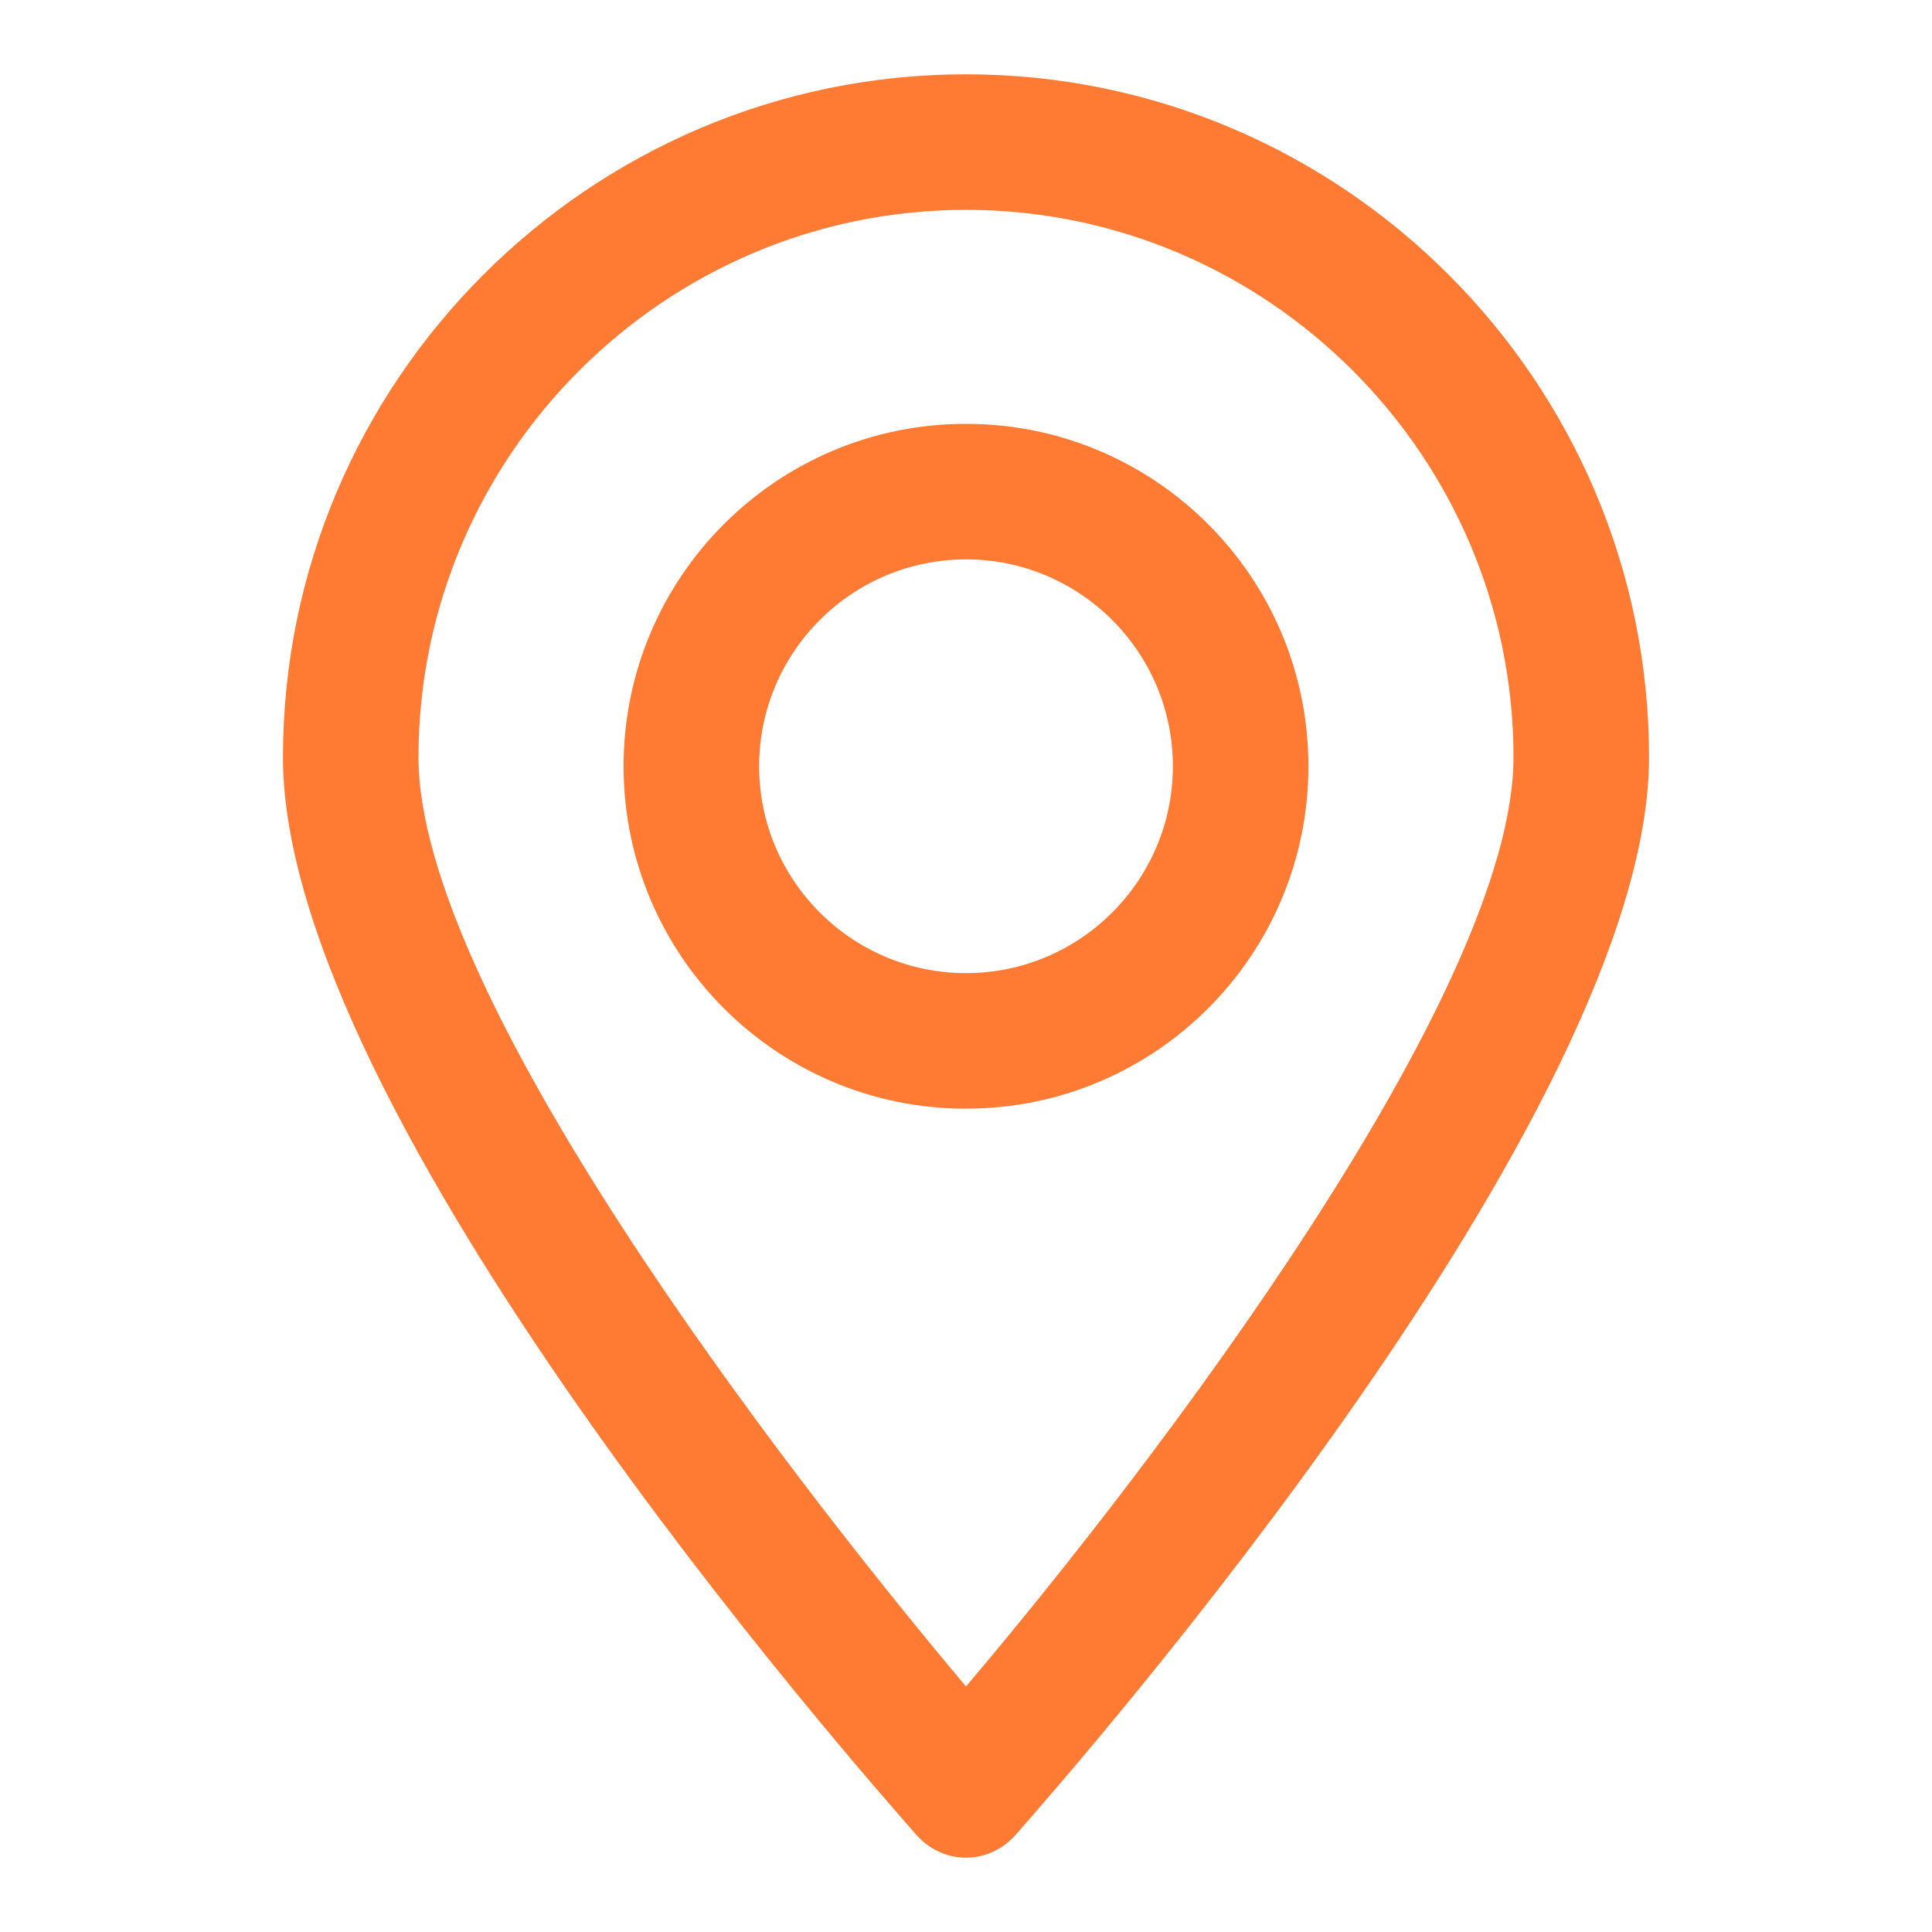 <svg width="26" height="26" viewBox="0 0 26 26" fill="none" xmlns="http://www.w3.org/2000/svg">
<path d="M13 25C12.736 25 12.496 24.88 12.328 24.688C11.464 23.704 3.808 14.992 3.808 10.192C3.808 5.128 7.936 1 13 1C18.064 1 22.192 5.128 22.192 10.192C22.192 14.968 14.536 23.704 13.672 24.688C13.504 24.88 13.264 25 13 25ZM13 2.824C8.944 2.824 5.632 6.136 5.632 10.192C5.632 13.36 10.456 19.672 13 22.696C15.544 19.696 20.368 13.36 20.368 10.192C20.368 6.136 17.056 2.824 13 2.824Z" fill="#FF7A33"/>
<path d="M13 14.92C10.456 14.92 8.392 12.856 8.392 10.312C8.392 7.768 10.456 5.704 13 5.704C15.544 5.704 17.608 7.768 17.608 10.312C17.608 12.856 15.544 14.92 13 14.92ZM13 7.528C11.464 7.528 10.216 8.776 10.216 10.312C10.216 11.848 11.464 13.096 13 13.096C14.536 13.096 15.784 11.848 15.784 10.312C15.784 8.776 14.536 7.528 13 7.528Z" fill="#FF7A33"/>
</svg>

